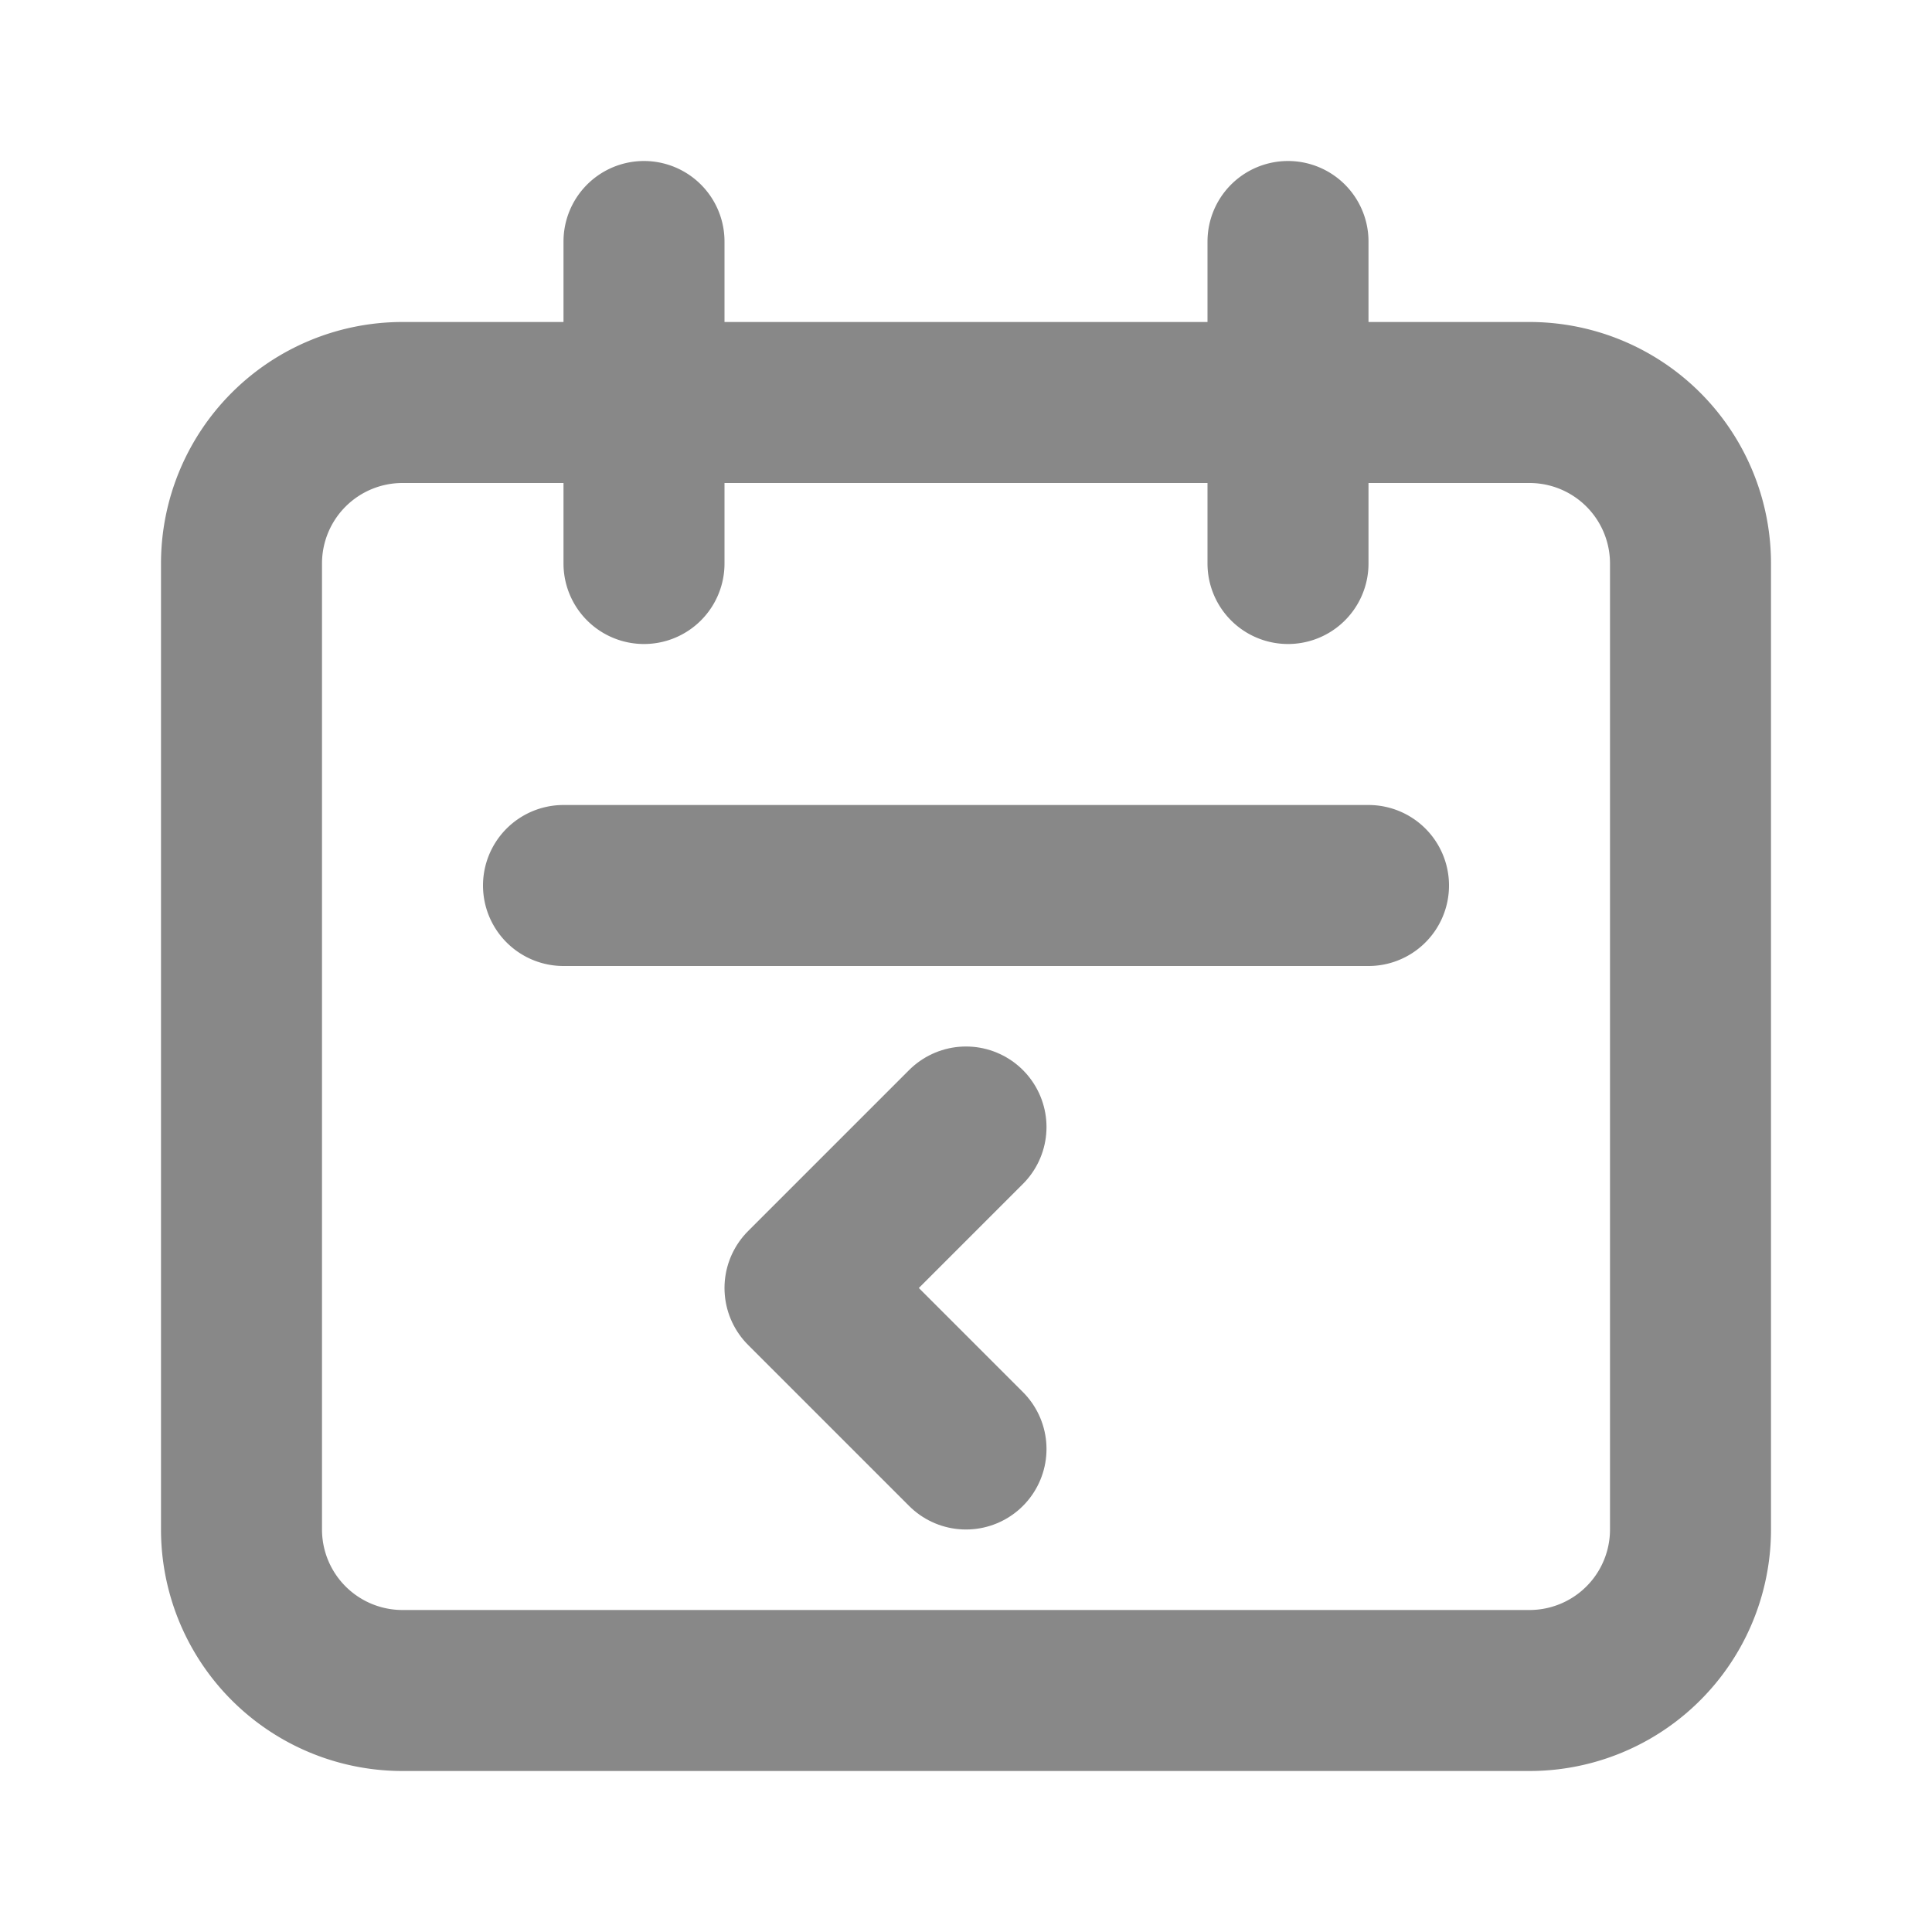 <svg width="64" height="64" viewBox="0 0 24 24" fill="none" xmlns="http://www.w3.org/2000/svg">
  <path d="M8 7V3m8 4V3m-9 8h10M5 21h14a2 2 0 002-2V7a2 2 0 00-2-2H5a2 2 0 00-2 2v12a2 2 0 002 2z" stroke="#888888" stroke-width="2" stroke-linecap="round" stroke-linejoin="round"/>
  <path d="M12 14l-2 2m0 0l2 2" stroke="#888888" stroke-width="2" stroke-linecap="round" stroke-linejoin="round"/>
</svg>
